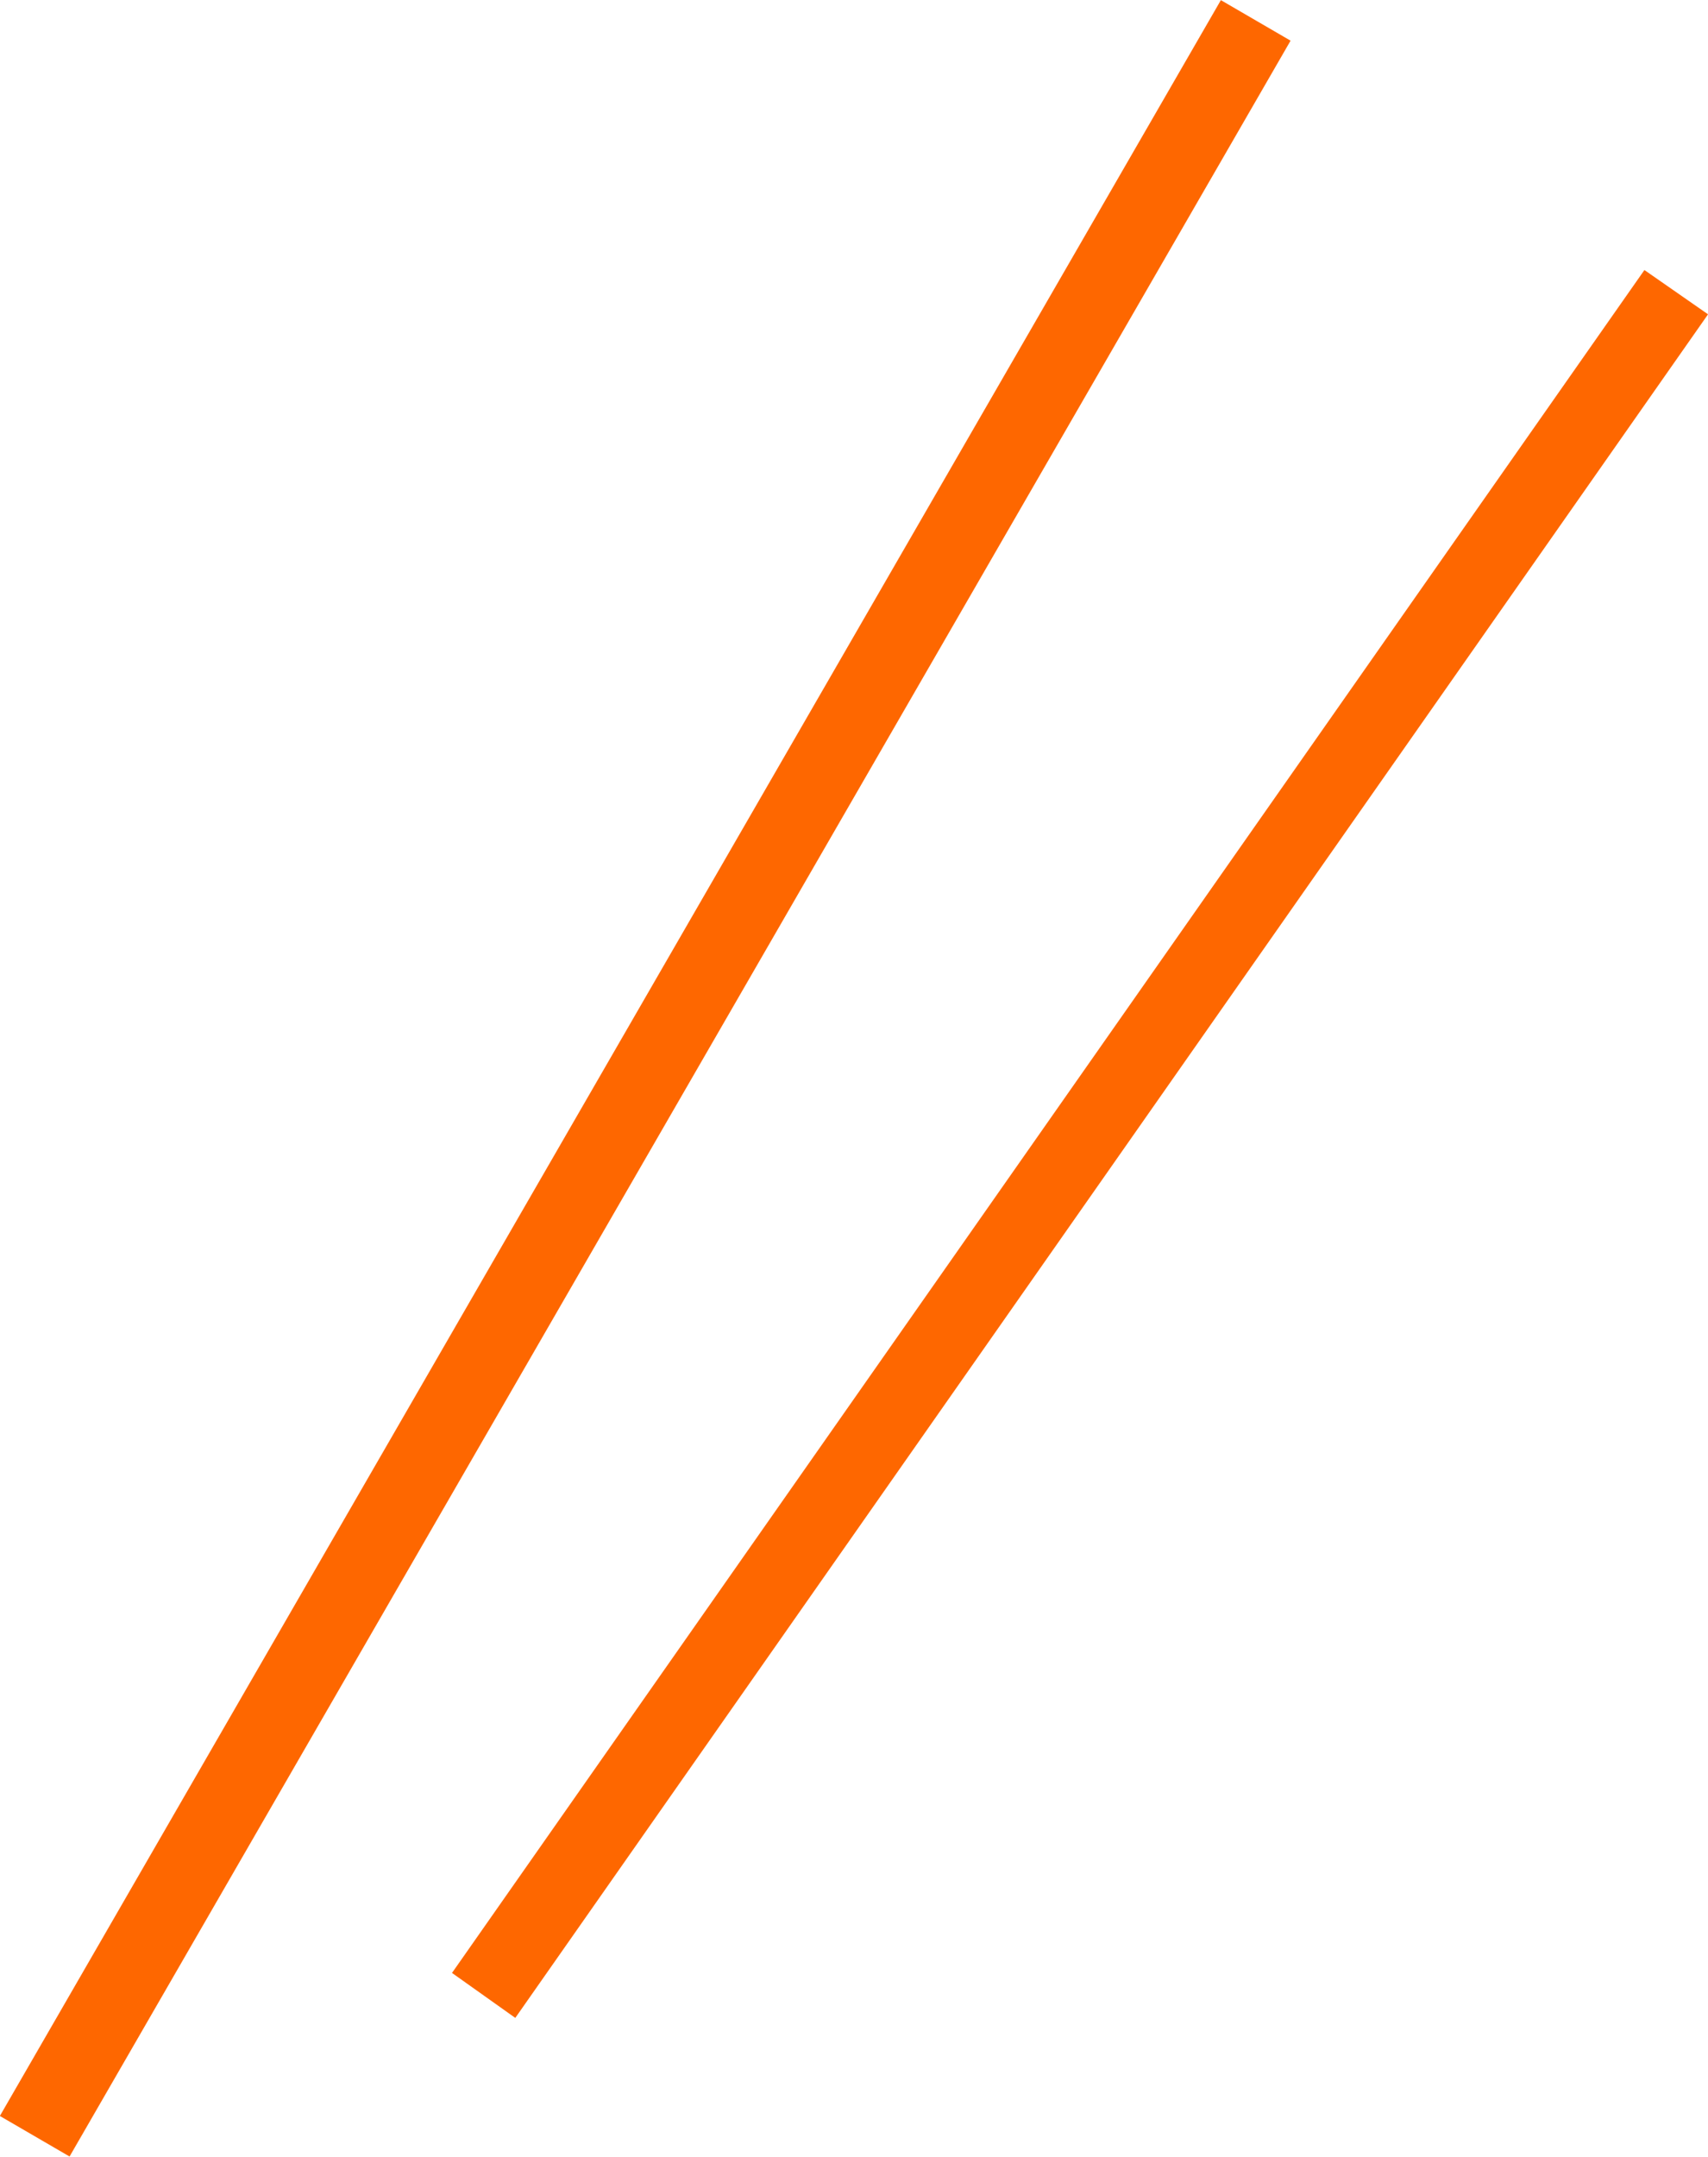 <svg id="border02.svg" xmlns="http://www.w3.org/2000/svg" width="84.63" height="106.82" viewBox="0 0 84.63 106.82">
  <defs>
    <style>
      .cls-1 {
        fill: #fe6700;
        stroke: #fe6700;
        stroke-width: 3px;
        fill-rule: evenodd;
      }
    </style>
  </defs>
  <path id="線_4" data-name="線 4" class="cls-1" d="M1188.57,4445.65l0.86,0.5-59,102.2-0.86-.5Z" transform="translate(-1127.53 -4443.59)"/>
  <path id="線3" class="cls-1" d="M1209.38,4459.05l0.69,0.48-57.37,81.91-0.69-.49Z" transform="translate(-1127.53 -4443.59)"/>
</svg>
